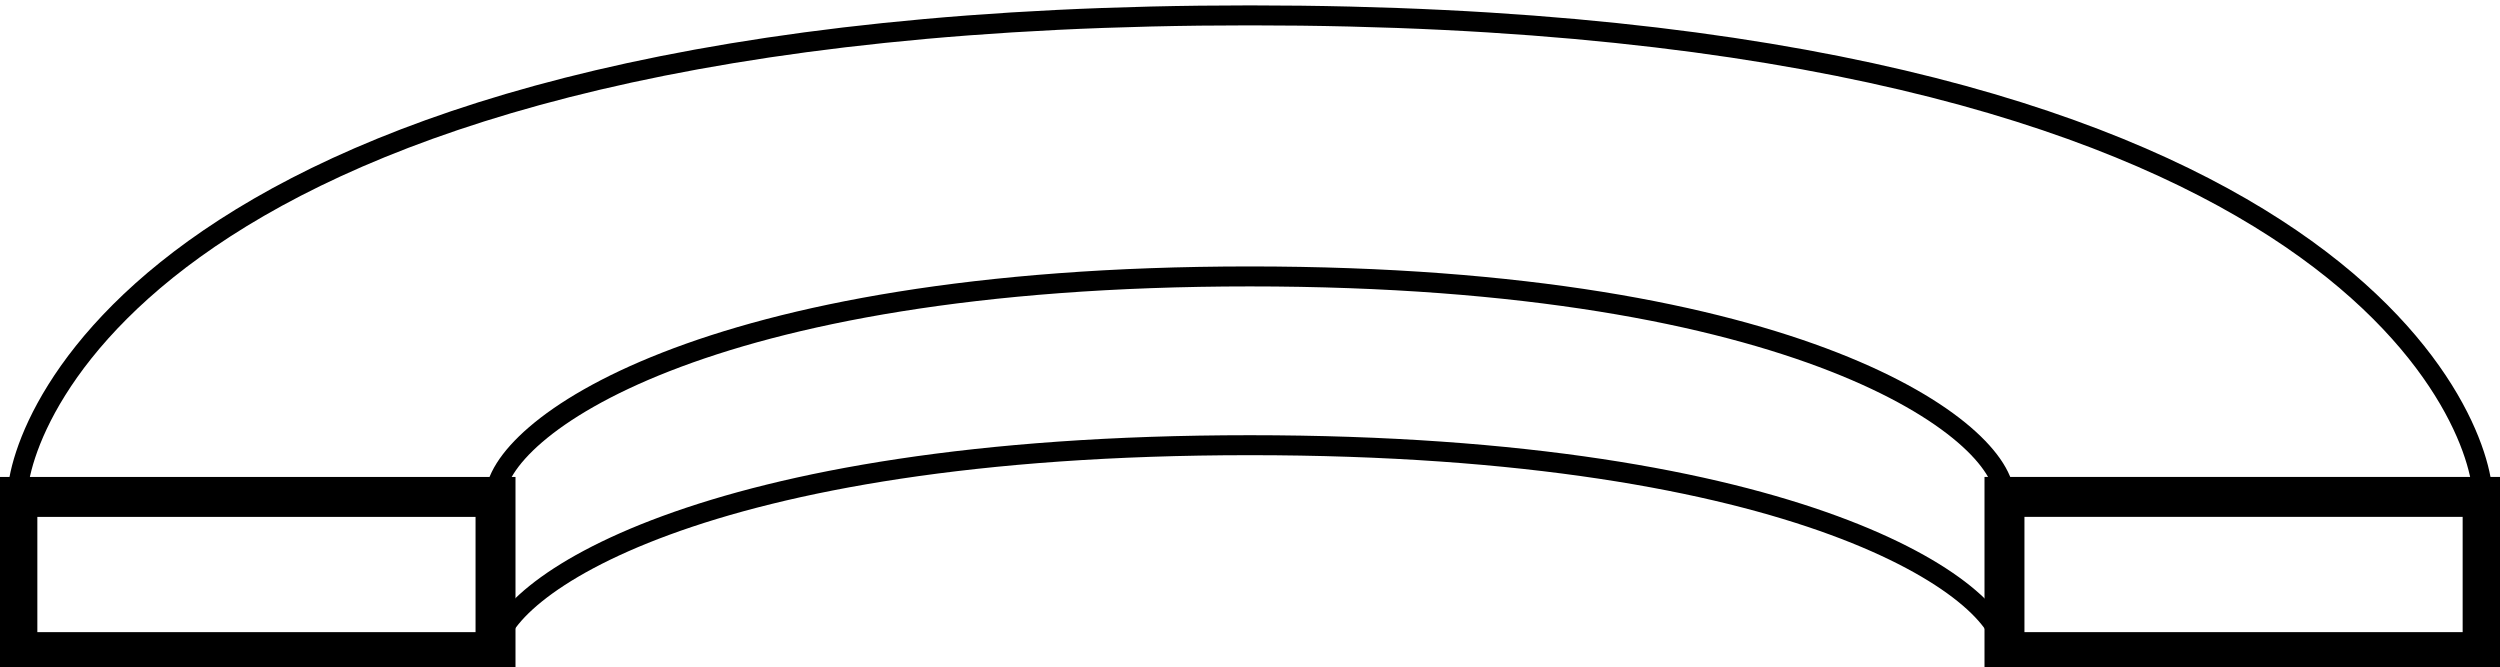 <?xml version="1.0" encoding="UTF-8"?>
<svg xmlns="http://www.w3.org/2000/svg" version="1.1" viewBox="0 0 125.17 33.41">
  <defs>
    <style>
      .cls-1, .cls-2 {
        fill: none;
        stroke: #000;
        stroke-miterlimit: 10;
      }

      .cls-2 {
        stroke-width: 2px;
      }
    </style>
  </defs>
  <!-- Generator: Adobe Illustrator 28.6.0, SVG Export Plug-In . SVG Version: 1.2.0 Build 709)  -->
  <g>
    <g id="Warstwa_1">
      <g>
        <rect class="cls-2" x=".87" y="24.88" width="23.94" height="7.77"/>
        <path class="cls-1" d="M124.3,24.88c0-3.75-7.14-24.11-61.71-24.11C8.02.76.87,21.13.87,24.88"/>
        <path class="cls-1" d="M100.36,24.88c0-3.3-10.18-11.04-37.78-11.04-27.6,0-37.78,7.73-37.78,11.04"/>
        <path class="cls-1" d="M100.36,32.65c0-3.1-10.18-10.36-37.78-10.36-27.6,0-37.78,7.26-37.78,10.36"/>
        <rect class="cls-2" x="100.36" y="24.88" width="23.94" height="7.77" transform="translate(224.66 57.53) rotate(-180)"/>
      </g>
    </g>
  </g>
</svg>